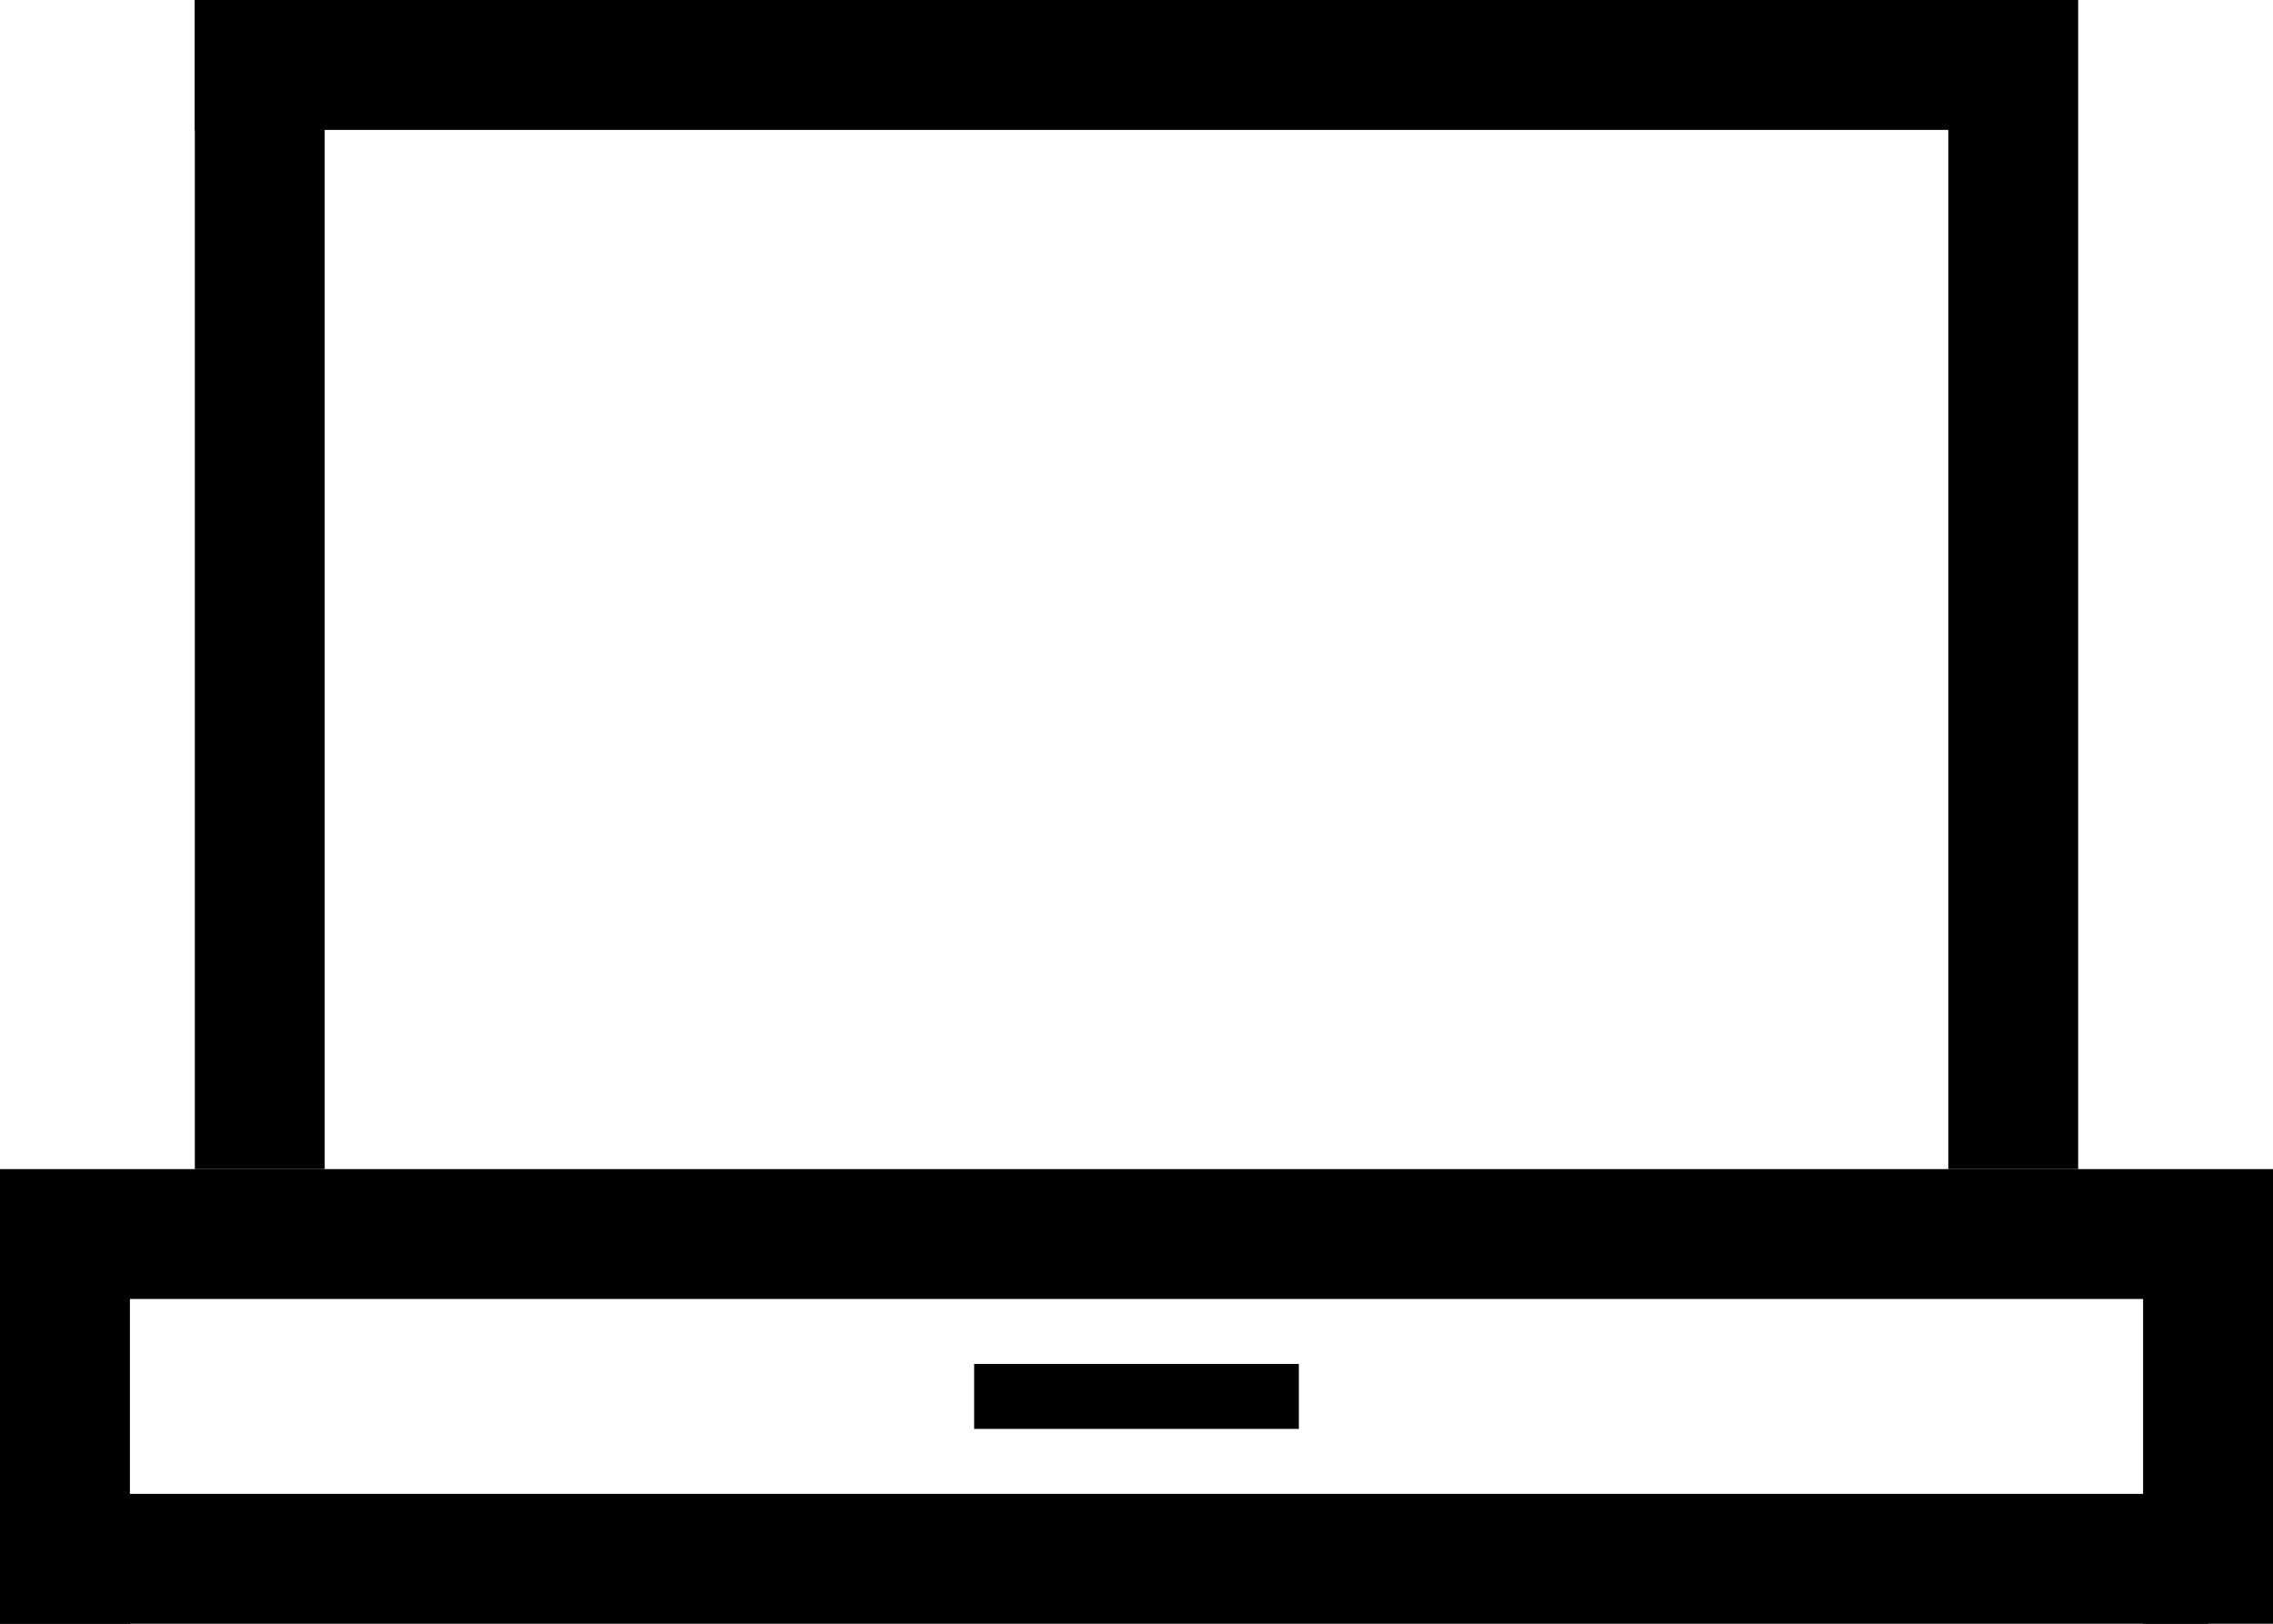 <?xml version="1.0" encoding="utf-8"?>
<!-- Generator: Adobe Illustrator 22.1.0, SVG Export Plug-In . SVG Version: 6.00 Build 0)  -->
<svg version="1.1" id="レイヤー_1" xmlns="http://www.w3.org/2000/svg" xmlns:xlink="http://www.w3.org/1999/xlink" x="0px"
	 y="0px" viewBox="0 0 35 25" width="35" height="25" style="enable-background:new 0 0 35 25;" xml:space="preserve">
<path d="M28.2,19.3"/>
<rect x="15" y="21" width="5" height="1"/>
<rect y="18" width="35" height="2"/>
<rect x="3" width="28" height="2"/>
<rect y="23" width="34" height="2"/>
<rect y="19" width="2" height="6"/>
<rect x="3" width="2" height="18"/>
<rect x="30" width="2" height="18"/>
<rect x="33" y="19" width="2" height="6"/>
</svg>
